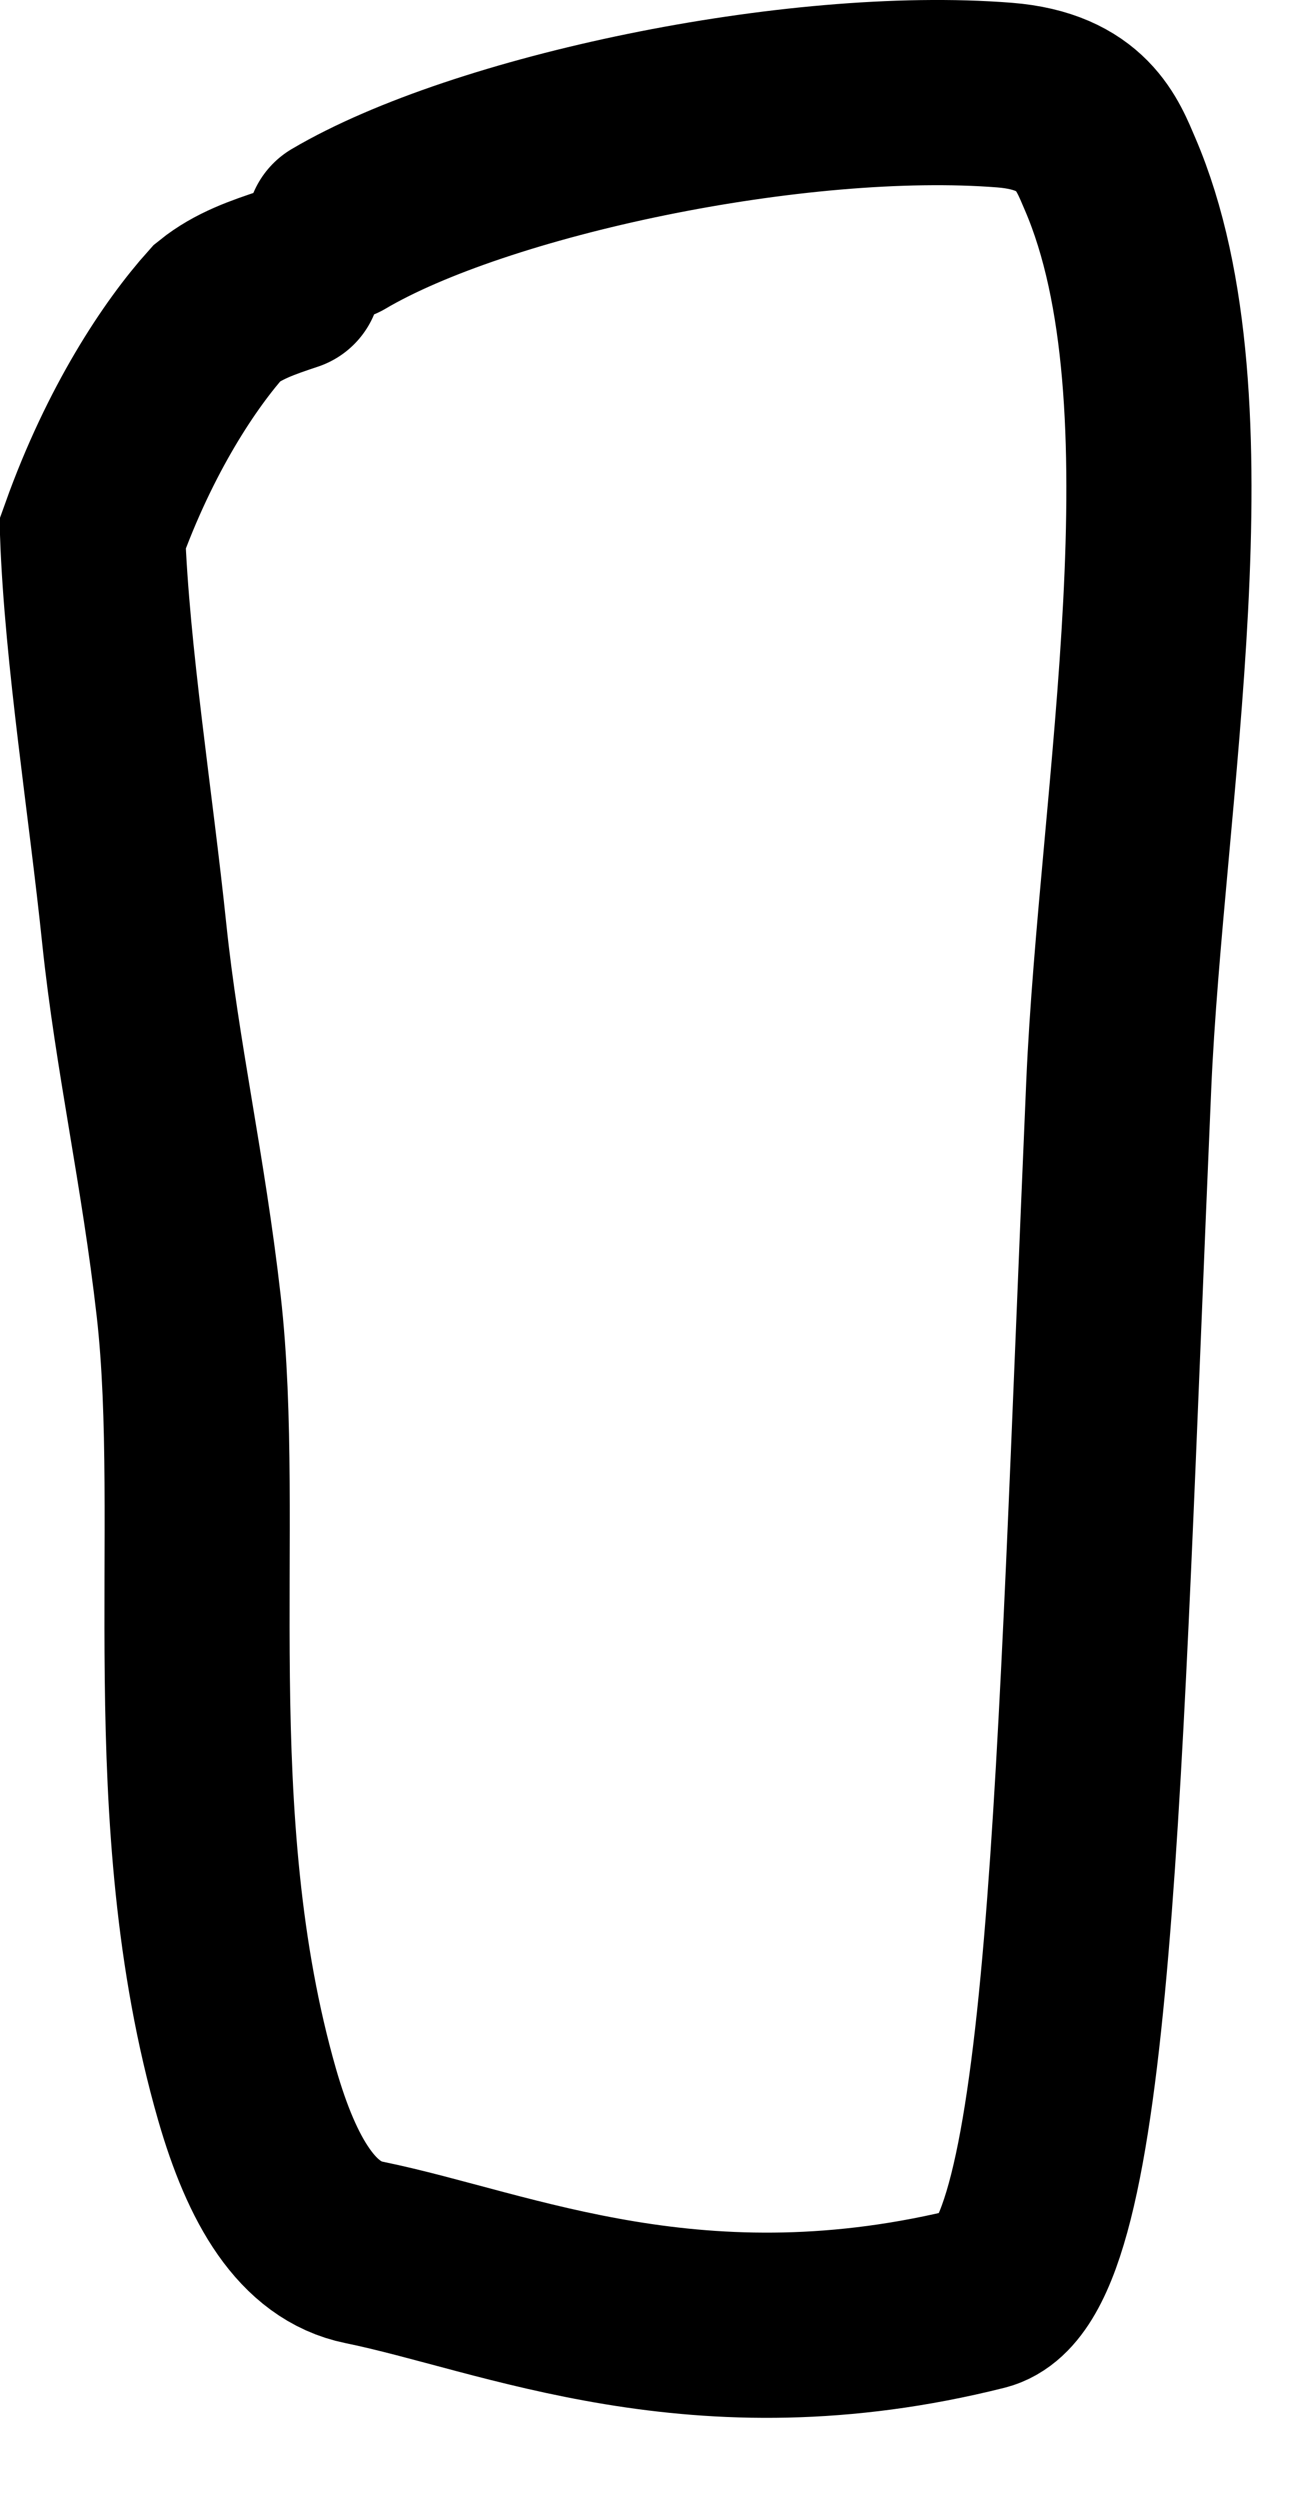 <?xml version="1.0" encoding="utf-8"?>
<svg xmlns="http://www.w3.org/2000/svg" fill="none" height="100%" overflow="visible" preserveAspectRatio="none" style="display: block;" viewBox="0 0 14 27" width="100%">
<path d="M3.659 2.471C5.181 1.573 8.6 0.849 10.852 1.027C11.693 1.094 11.855 1.562 11.992 1.88C13.044 4.328 12.22 8.594 12.085 11.723C11.757 19.305 11.682 24.546 10.606 24.816C7.541 25.586 5.475 24.638 3.933 24.324C3.322 24.2 2.94 23.559 2.669 22.619C1.808 19.62 2.307 16.463 2.038 14.1C1.872 12.641 1.588 11.397 1.451 10.09C1.305 8.683 1.047 7.072 1 5.765C1.404 4.636 1.945 3.825 2.349 3.375C2.575 3.193 2.842 3.103 3.118 3.011" id="Vector 128" stroke="black" stroke-linecap="round" stroke-width="2"/>
</svg>